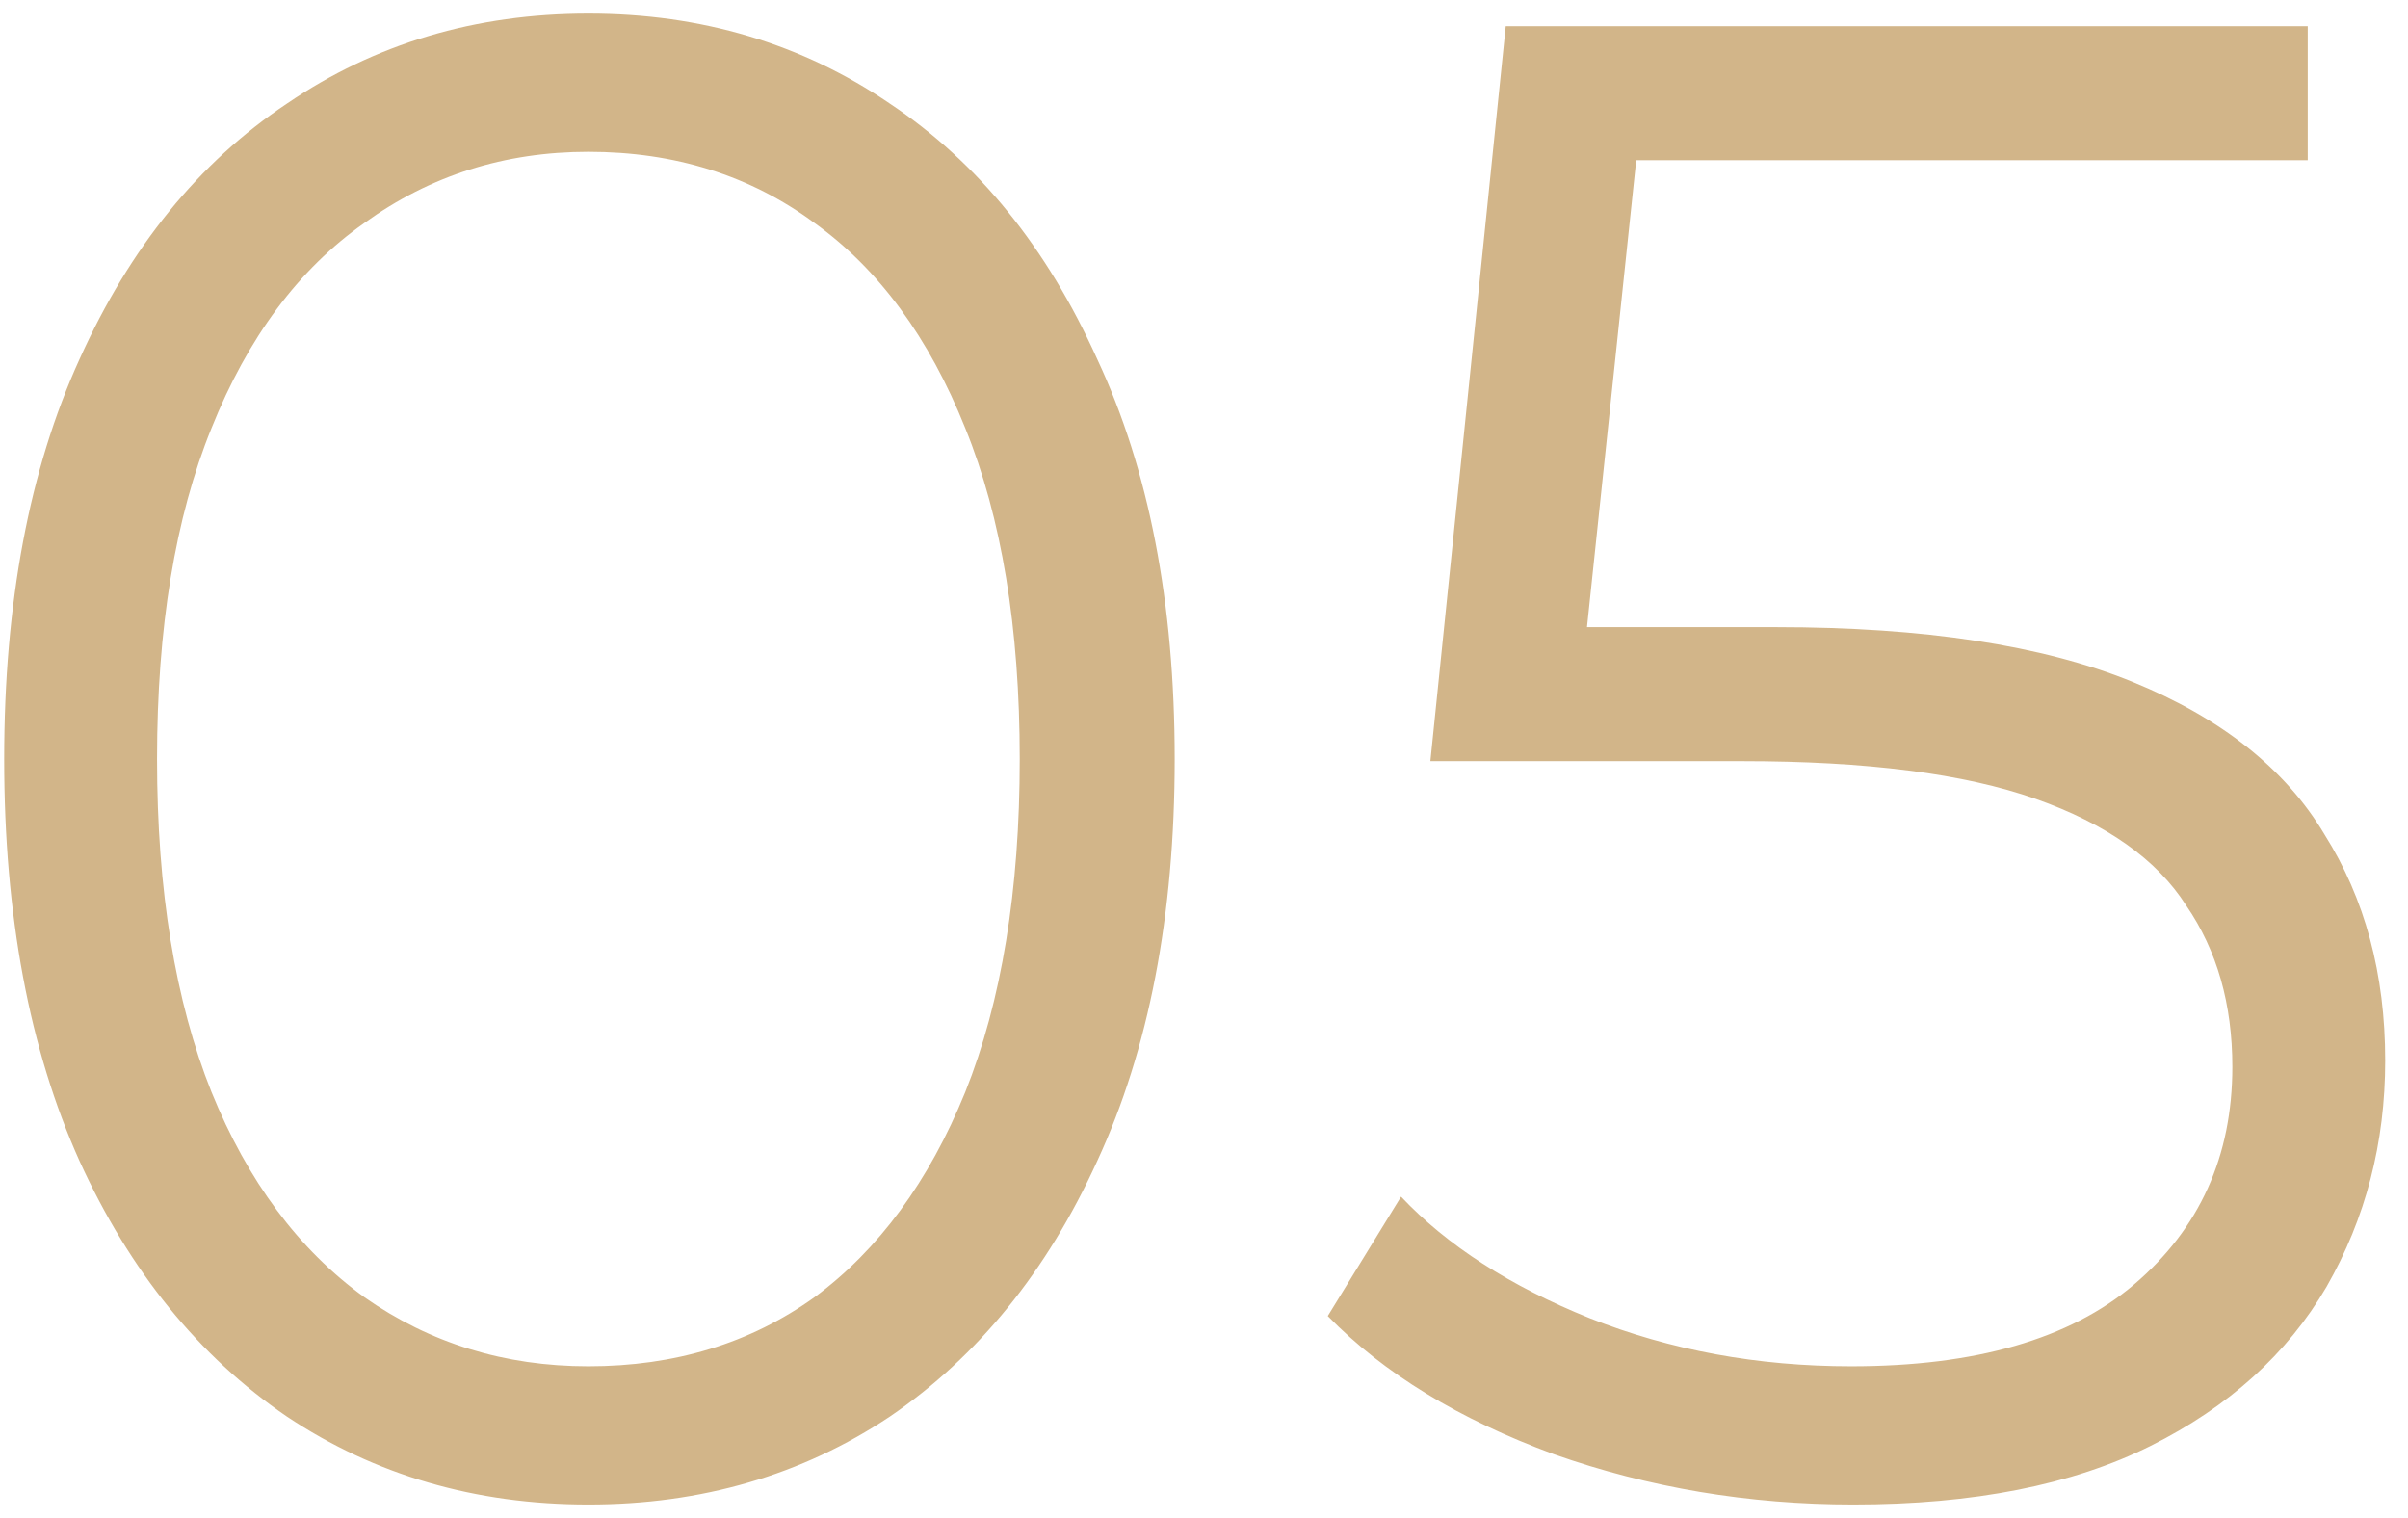 <svg xmlns="http://www.w3.org/2000/svg" width="92" height="58" viewBox="0 0 92 58" fill="none"><path d="M22.48 57.48C18.16 57.48 14.32 56.36 10.96 54.12C7.6 51.827 4.96 48.573 3.04 44.36C1.12 40.093 0.16 34.973 0.16 29C0.16 23.027 1.12 17.933 3.04 13.72C4.96 9.453 7.6 6.2 10.96 3.96C14.32 1.667 18.16 0.52 22.48 0.52C26.8 0.52 30.64 1.667 34 3.96C37.36 6.2 40 9.453 41.92 13.72C43.893 17.933 44.88 23.027 44.88 29C44.88 34.973 43.893 40.093 41.92 44.36C40 48.573 37.36 51.827 34 54.12C30.64 56.36 26.8 57.48 22.48 57.48ZM22.48 52.2C25.787 52.2 28.667 51.32 31.12 49.56C33.573 47.747 35.493 45.133 36.88 41.72C38.267 38.253 38.96 34.013 38.96 29C38.96 23.987 38.267 19.773 36.88 16.36C35.493 12.893 33.573 10.28 31.12 8.52C28.667 6.707 25.787 5.8 22.48 5.8C19.28 5.8 16.427 6.707 13.92 8.52C11.413 10.28 9.467 12.893 8.08 16.36C6.693 19.773 6 23.987 6 29C6 34.013 6.693 38.253 8.08 41.72C9.467 45.133 11.413 47.747 13.92 49.56C16.427 51.32 19.28 52.2 22.48 52.2ZM70.809 57.48C66.809 57.48 62.995 56.84 59.369 55.56C55.742 54.227 52.862 52.467 50.729 50.28L53.529 45.72C55.289 47.587 57.689 49.133 60.729 50.36C63.822 51.587 67.155 52.2 70.729 52.2C75.475 52.2 79.075 51.16 81.529 49.08C84.035 46.947 85.289 44.173 85.289 40.76C85.289 38.36 84.702 36.307 83.529 34.6C82.409 32.84 80.489 31.48 77.769 30.52C75.049 29.56 71.315 29.08 66.569 29.08H54.649L57.529 1H88.169V6.12H59.849L62.809 3.32L60.329 26.84L57.369 23.96H67.849C73.502 23.96 78.035 24.653 81.449 26.04C84.862 27.427 87.315 29.373 88.809 31.88C90.355 34.333 91.129 37.213 91.129 40.52C91.129 43.667 90.382 46.547 88.889 49.16C87.395 51.72 85.155 53.747 82.169 55.24C79.182 56.733 75.395 57.48 70.809 57.48Z" fill="#D2B589"></path></svg>